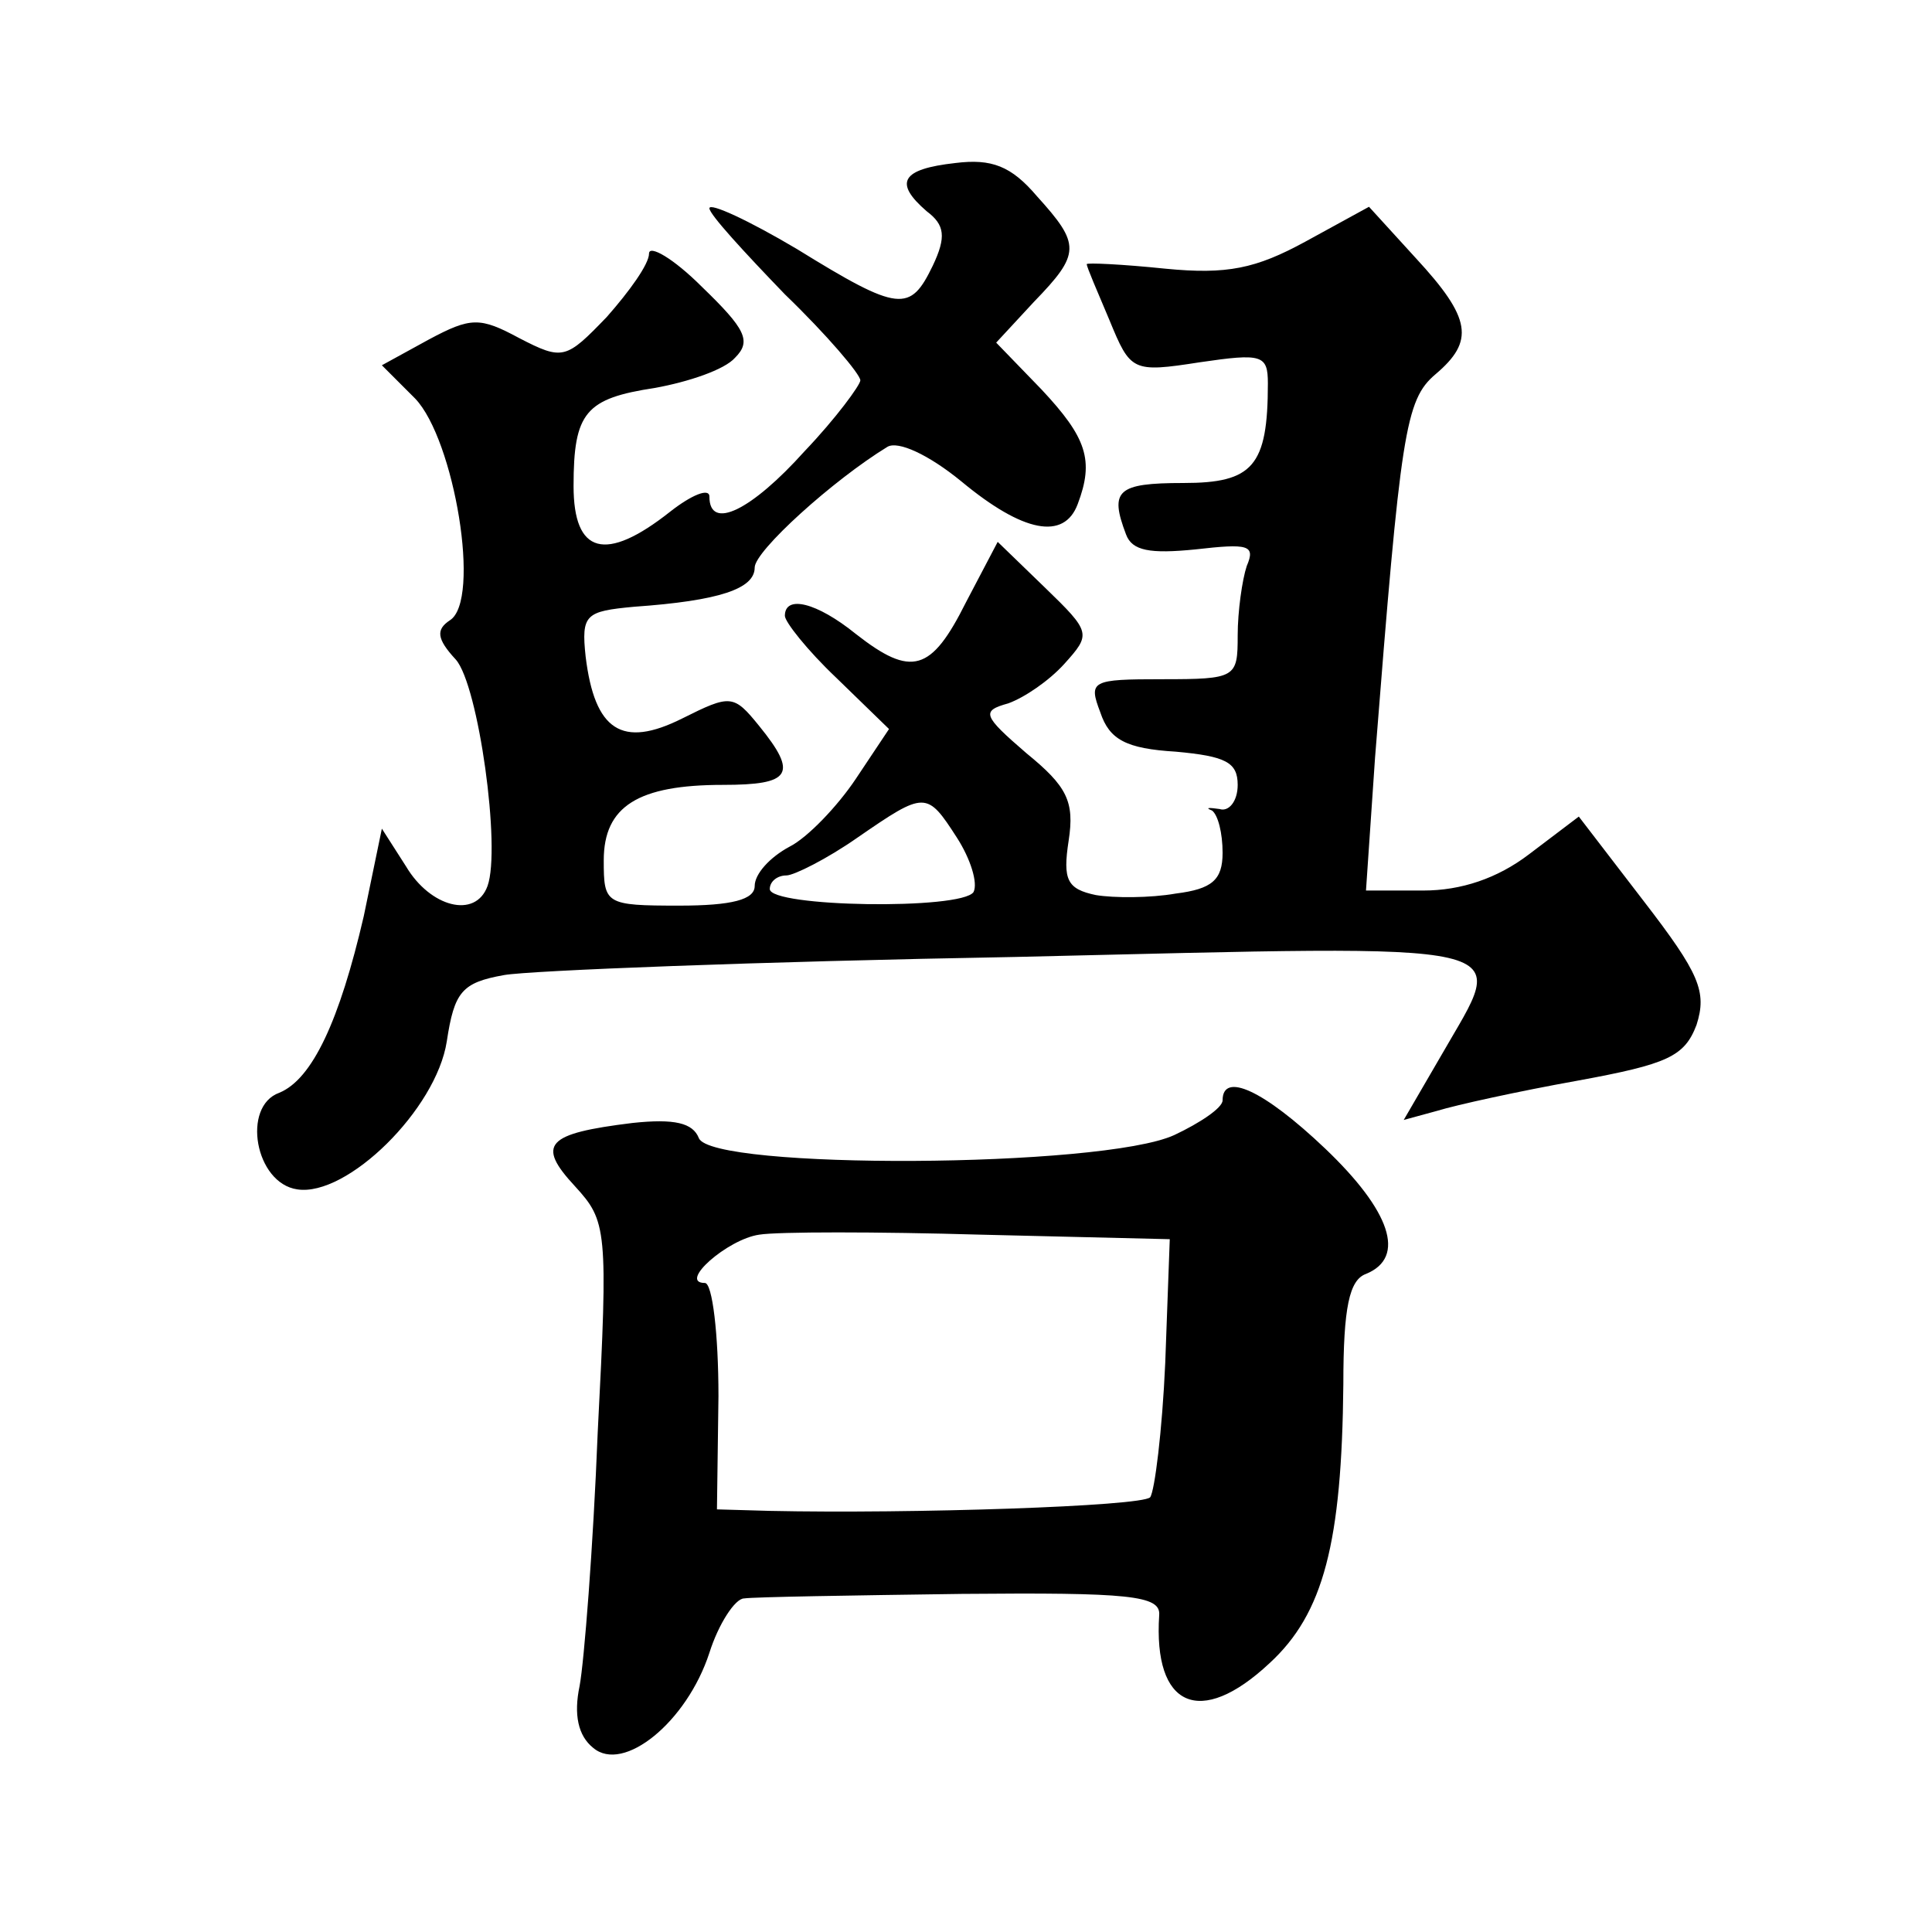<?xml version="1.0" standalone="no"?>
<!DOCTYPE svg PUBLIC "-//W3C//DTD SVG 20010904//EN"
 "http://www.w3.org/TR/2001/REC-SVG-20010904/DTD/svg10.dtd">
<svg version="1.0" xmlns="http://www.w3.org/2000/svg"
 width="128pt" height="128pt" viewBox="0 0 128 128"
 preserveAspectRatio="xMidYMid meet">
<g transform="translate(0,128) scale(0.1,-0.1)"
fill="#0" stroke="none">
<path d="M633 1172 c-36 -4 -41 -13 -19 -32 12 -9 13 -17 4 -36 -15 -31 -22 -31
-90 11 -32 19 -58 31 -58 27 0 -4 23 -29 50 -57 28 -27 50 -53 50 -57 0 -3 -16
-25 -37 -47 -35 -39 -63 -53 -63 -30 0 6 -12 1 -26 -10 -43 -34 -64 -28 -64 17
0 49 8 58 54 65 22 4 46 12 53 20 11 11 7 19 -22 47 -19 19 -35 28 -35 22 0 -7
-13 -25 -28 -42 -27 -28 -29 -29 -58 -14 -26 14 -32 14 -60 -1 l-31 -17 22 -22
c26 -27 44 -134 23 -147 -9 -6 -9 -12 4 -26 15 -17 30 -125 21 -150 -8 -22 -38
-14 -54 13 l-16 25 -12 -58 c-16 -69 -34 -108 -56 -117 -25 -9 -16 -60 12 -64 33
-5 92 53 99 98 5 33 10 39 38 44 17 3 169 9 339 12 344 8 326 12 282 -65 l-25 -43
22 6 c13 4 54 13 93 20 60 11 71 16 79 37 7 22 2 34 -35 82 l-43 56 -33 -25 c-21
-16 -45 -24 -70 -24 l-38 0 6 88 c17 216 20 237 40 254 26 22 24 37 -13 77 l-31
34 -42 -23 c-33 -18 -52 -22 -93 -18 -29 3 -52 4 -52 3 0 -2 7 -18 15 -37 14 -34
15 -35 60 -28 41 6 45 5 45 -14 0 -55 -10 -66 -56 -66 -44 0 -49 -5 -38 -34 4 -11
16 -13 46 -10 35 4 40 3 34 -11 -3 -9 -6 -30 -6 -46 0 -28 -1 -29 -50 -29 -47 0
-49 -1 -41 -22 6 -18 17 -24 50 -26 33 -3 41 -7 41 -22 0 -11 -6 -18 -12 -16 -7
1 -10 1 -5 -1 4 -3 7 -15 7 -28 0 -18 -7 -24 -31 -27 -17 -3 -41 -3 -53 -1 -19
4 -22 10 -18 36 4 26 -1 36 -28 58 -29 25 -30 28 -12 33 11 4 27 15 37 26 18 20
18 21 -13 51 l-31 30 -21 -40 c-23 -46 -36 -50 -73 -21 -26 21 -47 26 -47 12 0
-4 15 -23 34 -41 l35 -34 -22 -33 c-12 -18 -32 -39 -44 -45 -13 -7 -23 -18 -23
-26 0 -9 -15 -13 -50 -13 -49 0 -50 1 -50 30 0 36 23 50 79 50 45 0 50 7 24 39
-17 21 -19 21 -51 5 -40 -20 -58 -8 -64 41 -3 28 0 30 32 33 57 4 80 12 80 26 0
11 52 58 88 80 7 4 27 -5 49 -23 41 -34 68 -39 77 -15 11 29 6 44 -24 76 l-30 31
25 27 c31 32 31 38 2 70 -17 20 -30 25 -54 22z m1 -447 c9 -14 14 -30 11 -36 -8
-12 -135 -10 -135 2 0 5 5 9 11 9 5 0 27 11 47 25 45 31 46 31 66 0z M810 551 c0
-5 -15 -15 -32 -23 -48 -22 -307 -23 -315 -2 -4 10 -16 13 -44 10 -57 -7 -64 -14
-38 -42 21 -23 22 -28 15 -163 -3 -76 -9 -152 -12 -168 -4 -19 -1 -33 9 -41 20
-17 62 17 77 63 6 19 17 36 23 36 7 1 71 2 144 3 111 1 132 -1 131 -14 -4 -61 27
-75 73 -32 36 33 48 80 49 185 0 51 4 69 15 73 27 11 16 42 -27 83 -41 39 -68 51
-68 32z m-38 -174 c-2 -45 -7 -85 -10 -89 -6 -6 -158 -11 -252 -9 l-35 1 1 75 c0
41 -4 75 -9 75 -18 0 15 29 36 32 12 2 78 2 147 0 l125 -3 -3 -82z"/>
</g>
</svg>
